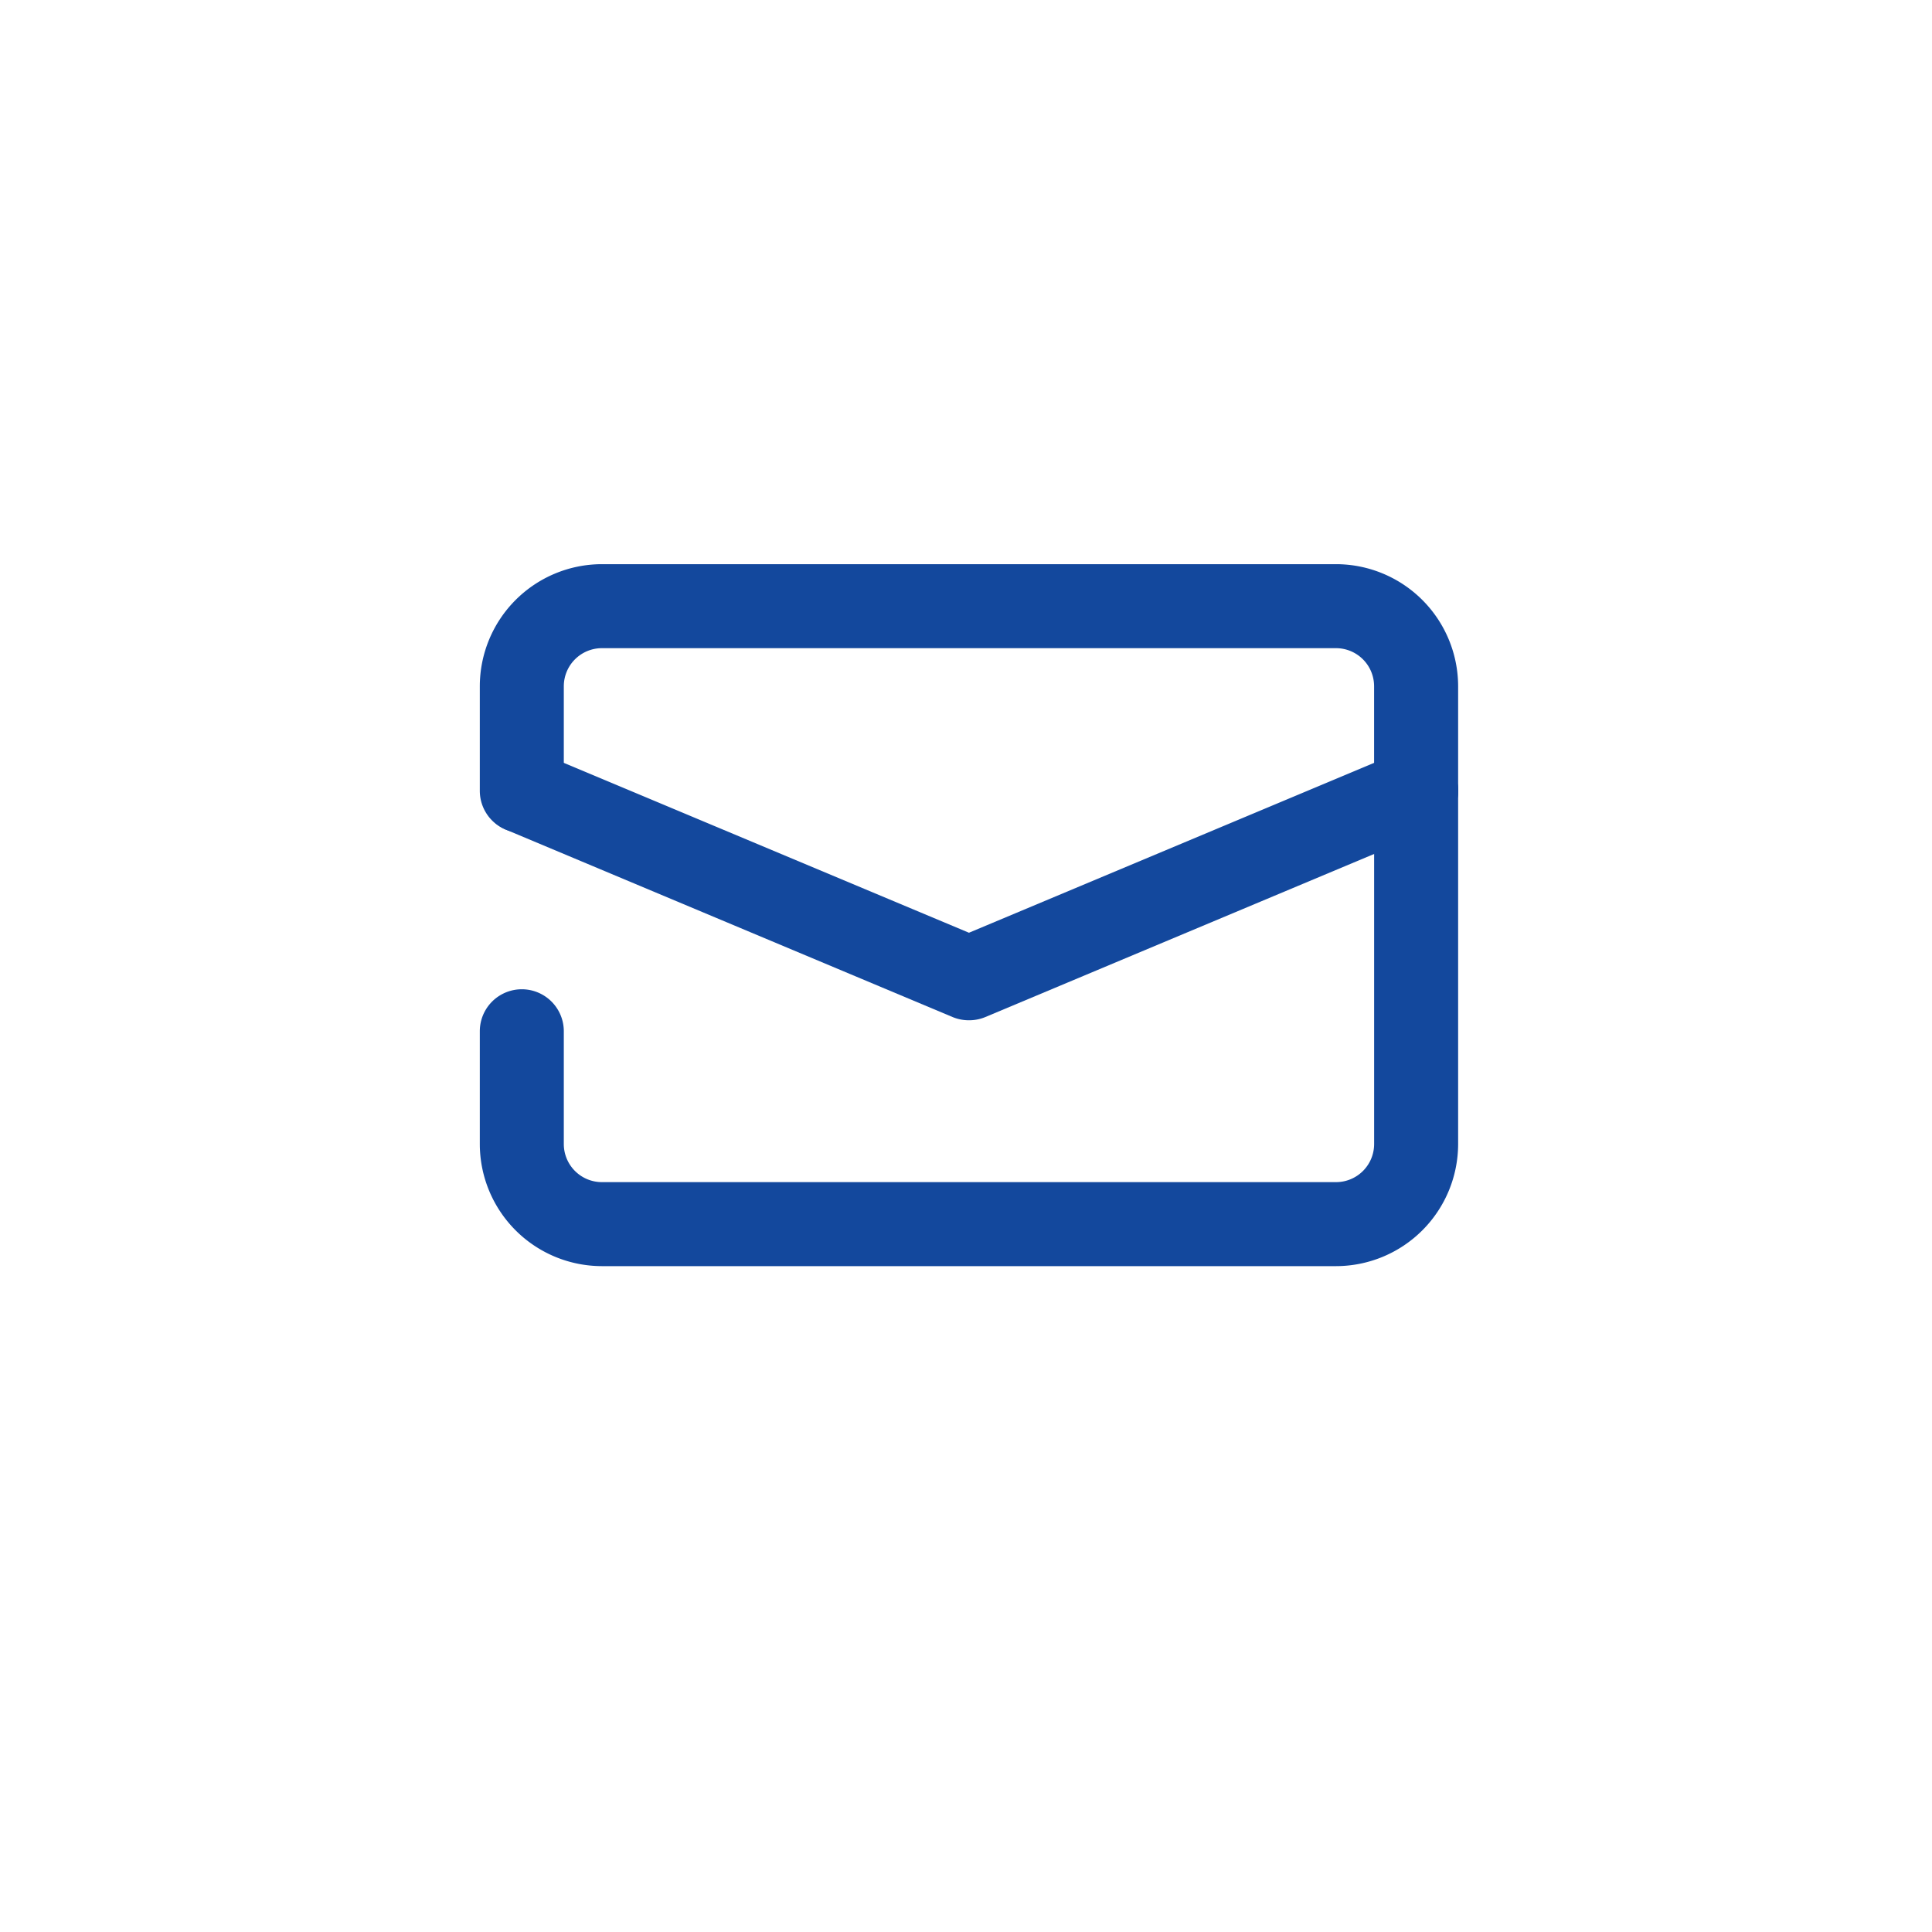 <svg xmlns="http://www.w3.org/2000/svg" xmlns:xlink="http://www.w3.org/1999/xlink" width="69" height="69" viewBox="0 0 69 69">
  <defs>
    <clipPath id="clip-path">
      <rect id="長方形_1081" data-name="長方形 1081" width="35.752" height="25.883" fill="none" stroke="#13489d" stroke-width="3"/>
    </clipPath>
  </defs>
  <g id="グループ_2174" data-name="グループ 2174" transform="translate(-37 -360)">
    <circle id="楕円形_139" data-name="楕円形 139" cx="34.5" cy="34.5" r="34.5" transform="translate(37 360)" fill="none"/>
    <g id="グループ_1894" data-name="グループ 1894" transform="translate(53.73 379.742)">
      <g id="グループ_1893" data-name="グループ 1893" transform="translate(0 0)" clip-path="url(#clip-path)">
        <path id="パス_3142" data-name="パス 3142" d="M31.079,25.894H4.86A4.365,4.365,0,0,1,.5,21.534V17.506a1.5,1.5,0,1,1,3,0v4.028a1.361,1.361,0,0,0,1.36,1.36h26.22a1.361,1.361,0,0,0,1.36-1.36V8.918a1.5,1.5,0,0,1,3,0V21.534A4.365,4.365,0,0,1,31.079,25.894Z" transform="translate(-0.094 -0.417)" fill="#13489d"/>
        <path id="パス_3143" data-name="パス 3143" d="M33.939,10.094a1.5,1.5,0,0,1-1.5-1.5V4.86a1.361,1.361,0,0,0-1.36-1.36H4.86A1.361,1.361,0,0,0,3.5,4.86V8.594a1.5,1.5,0,1,1-3,0V4.86A4.365,4.365,0,0,1,4.86.5h26.22a4.365,4.365,0,0,1,4.36,4.36V8.594A1.5,1.5,0,0,1,33.939,10.094Z" transform="translate(-0.094 -0.093)" fill="#13489d"/>
        <path id="パス_3144" data-name="パス 3144" d="M17.97,17.113A1.5,1.5,0,0,1,17.39,17L1.42,10.3A1.5,1.5,0,0,1,2.58,7.534l15.39,6.453,15.39-6.453a1.5,1.5,0,0,1,1.16,2.767L18.55,17A1.5,1.5,0,0,1,17.97,17.113Z" transform="translate(-0.094 -0.417)" fill="#13489d"/>
      </g>
    </g>
  </g>
</svg>
